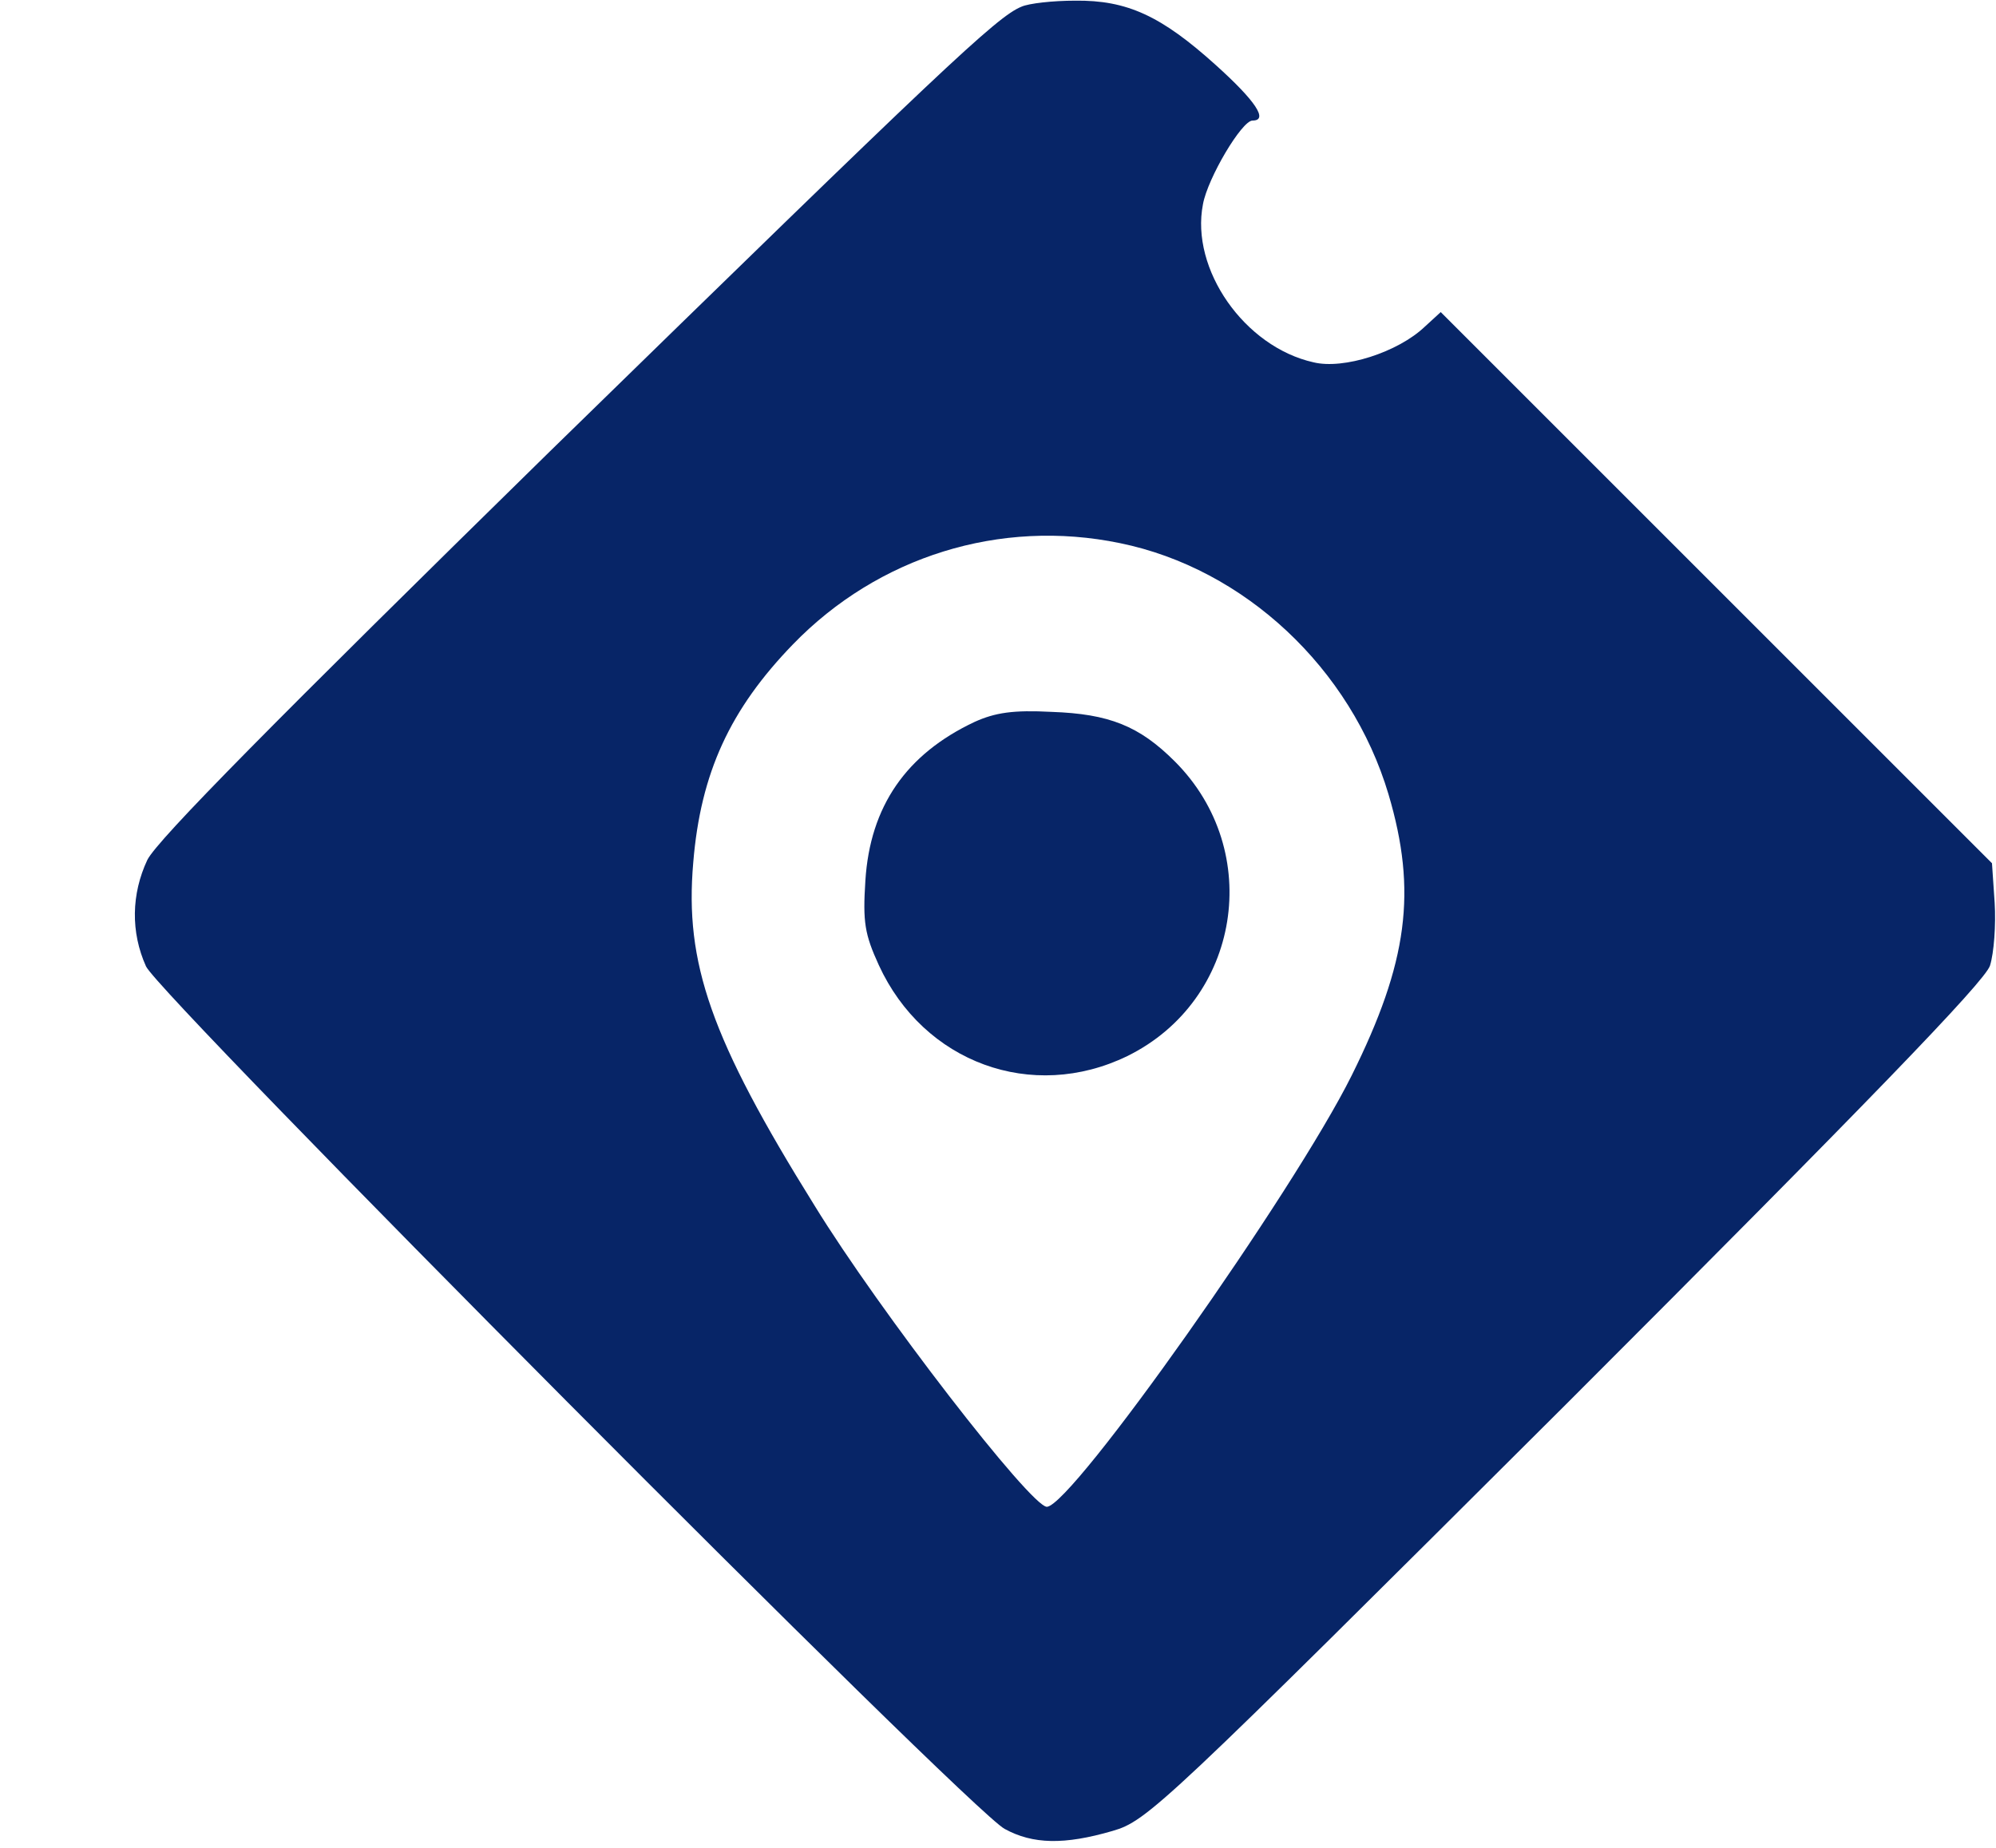 <?xml version="1.0" standalone="no"?>
<!DOCTYPE svg PUBLIC "-//W3C//DTD SVG 20010904//EN"
 "http://www.w3.org/TR/2001/REC-SVG-20010904/DTD/svg10.dtd">
<svg version="1.0" xmlns="http://www.w3.org/2000/svg"
 width="298pt" height="276pt" viewBox="0 0 298 276"
 preserveAspectRatio="xMidYMid meet">
<g transform="translate(0,276) scale(0.1,-0.1)"
fill="#072567" stroke="none">
<path d="M1525 2750 c-37 -15 -118 -92 -704 -664 -411 -403 -586 -580 -601
-610 -24 -51 -25 -108 -2 -159 21 -45 1229 -1260 1282 -1288 42 -23 89 -24
161 -3 52 15 74 36 677 637 449 449 625 631 633 655 6 19 9 61 7 94 l-4 59
-412 412 -411 411 -24 -22 c-40 -38 -121 -64 -166 -53 -103 23 -184 139 -165
236 7 39 58 125 74 125 24 0 5 29 -55 83 -81 73 -132 97 -210 96 -33 0 -69 -4
-80 -9z m147 -801 c186 -38 345 -187 401 -375 43 -145 29 -251 -55 -420 -86
-173 -417 -642 -455 -644 -24 0 -250 292 -347 450 -155 249 -194 362 -181 512
11 134 55 229 149 326 127 131 309 188 488 151z"/>
<path d="M1455 1682 c-102 -48 -156 -126 -163 -237 -4 -62 -1 -80 20 -126 67
-146 229 -205 371 -136 169 83 205 306 71 440 -53 53 -98 71 -184 74 -57 3
-84 -1 -115 -15z"/>
</g>
</svg>
